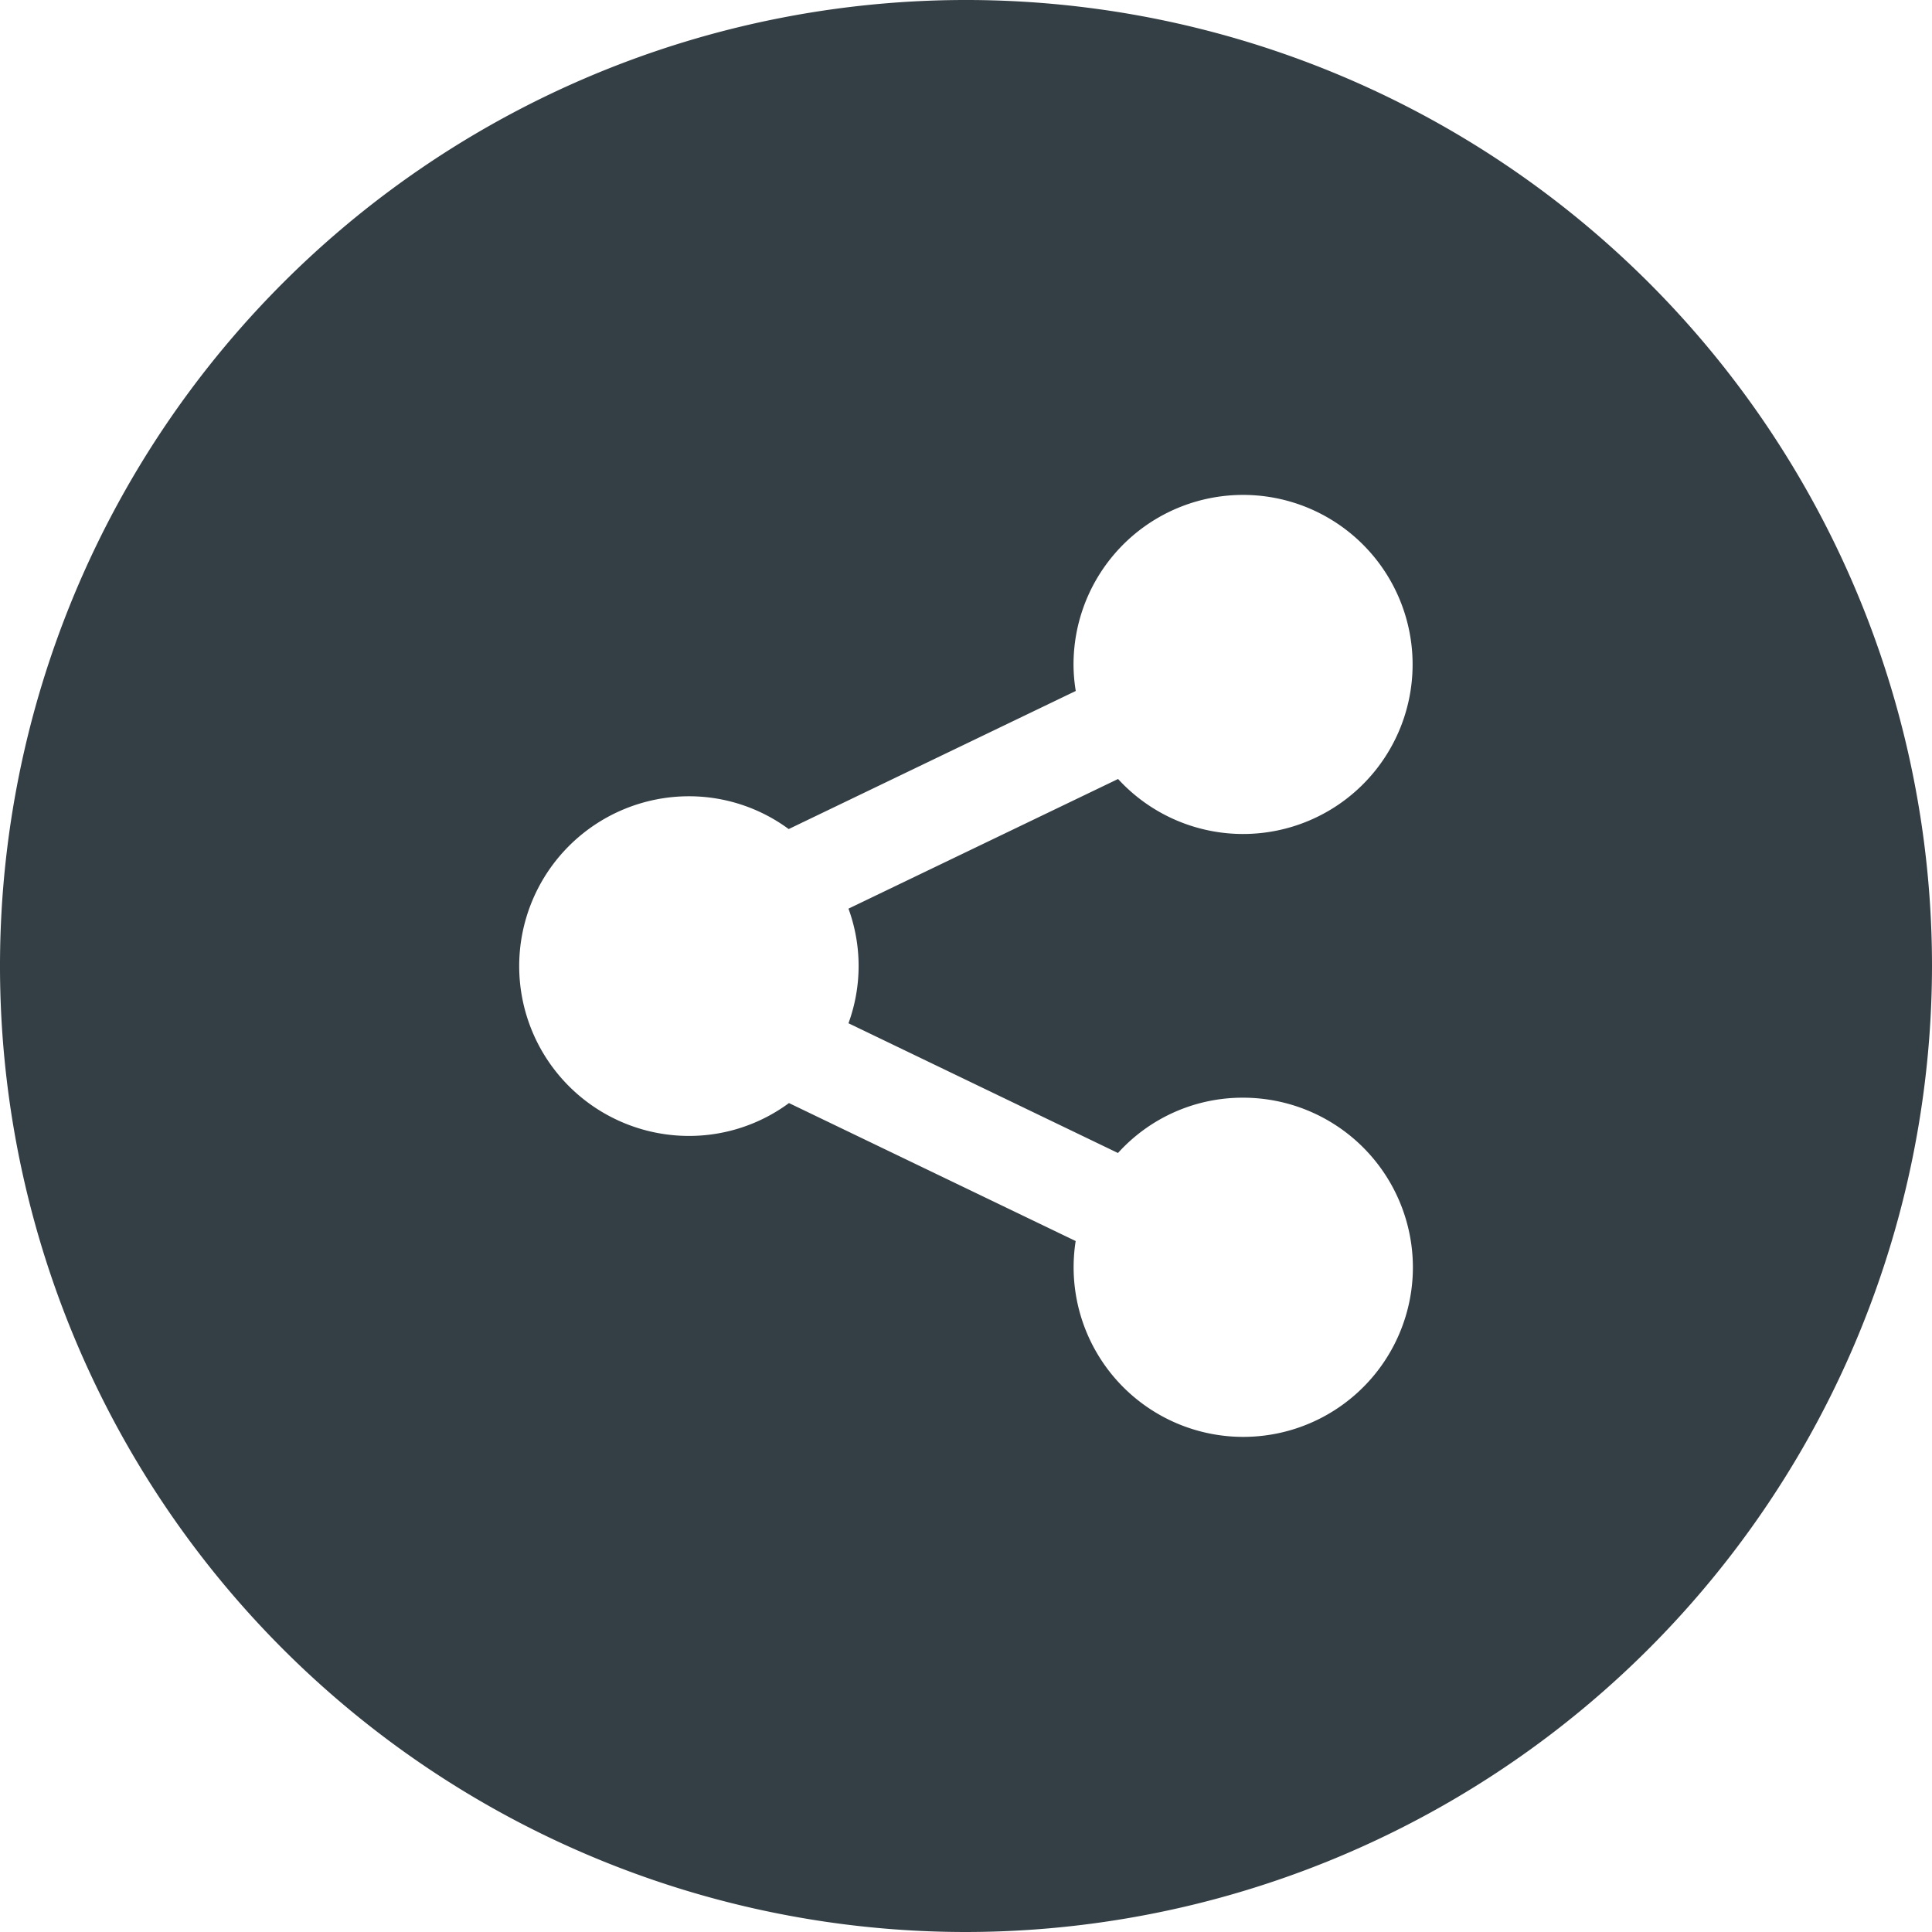 <svg id="_001-share" data-name="001-share" xmlns="http://www.w3.org/2000/svg" width="19.908" height="19.908" viewBox="0 0 19.908 19.908">
  <path id="Shape" d="M9.954,19.908a9.954,9.954,0,1,1,9.954-9.954A9.965,9.965,0,0,1,9.954,19.908ZM8.127,11.365h0l2.957,1.423a1.748,1.748,0,1,0,3.475.271,1.75,1.75,0,0,0-1.749-1.748,1.73,1.73,0,0,0-1.29.57L8.743,10.544a1.722,1.722,0,0,0,0-1.181l2.778-1.336a1.747,1.747,0,1,0-.459-1.179,1.692,1.692,0,0,0,.023.272L8.127,8.543A1.731,1.731,0,0,0,7.1,8.205a1.749,1.749,0,1,0,0,3.5,1.733,1.733,0,0,0,1.029-.338Z" fill="#343f45"/>
</svg>
